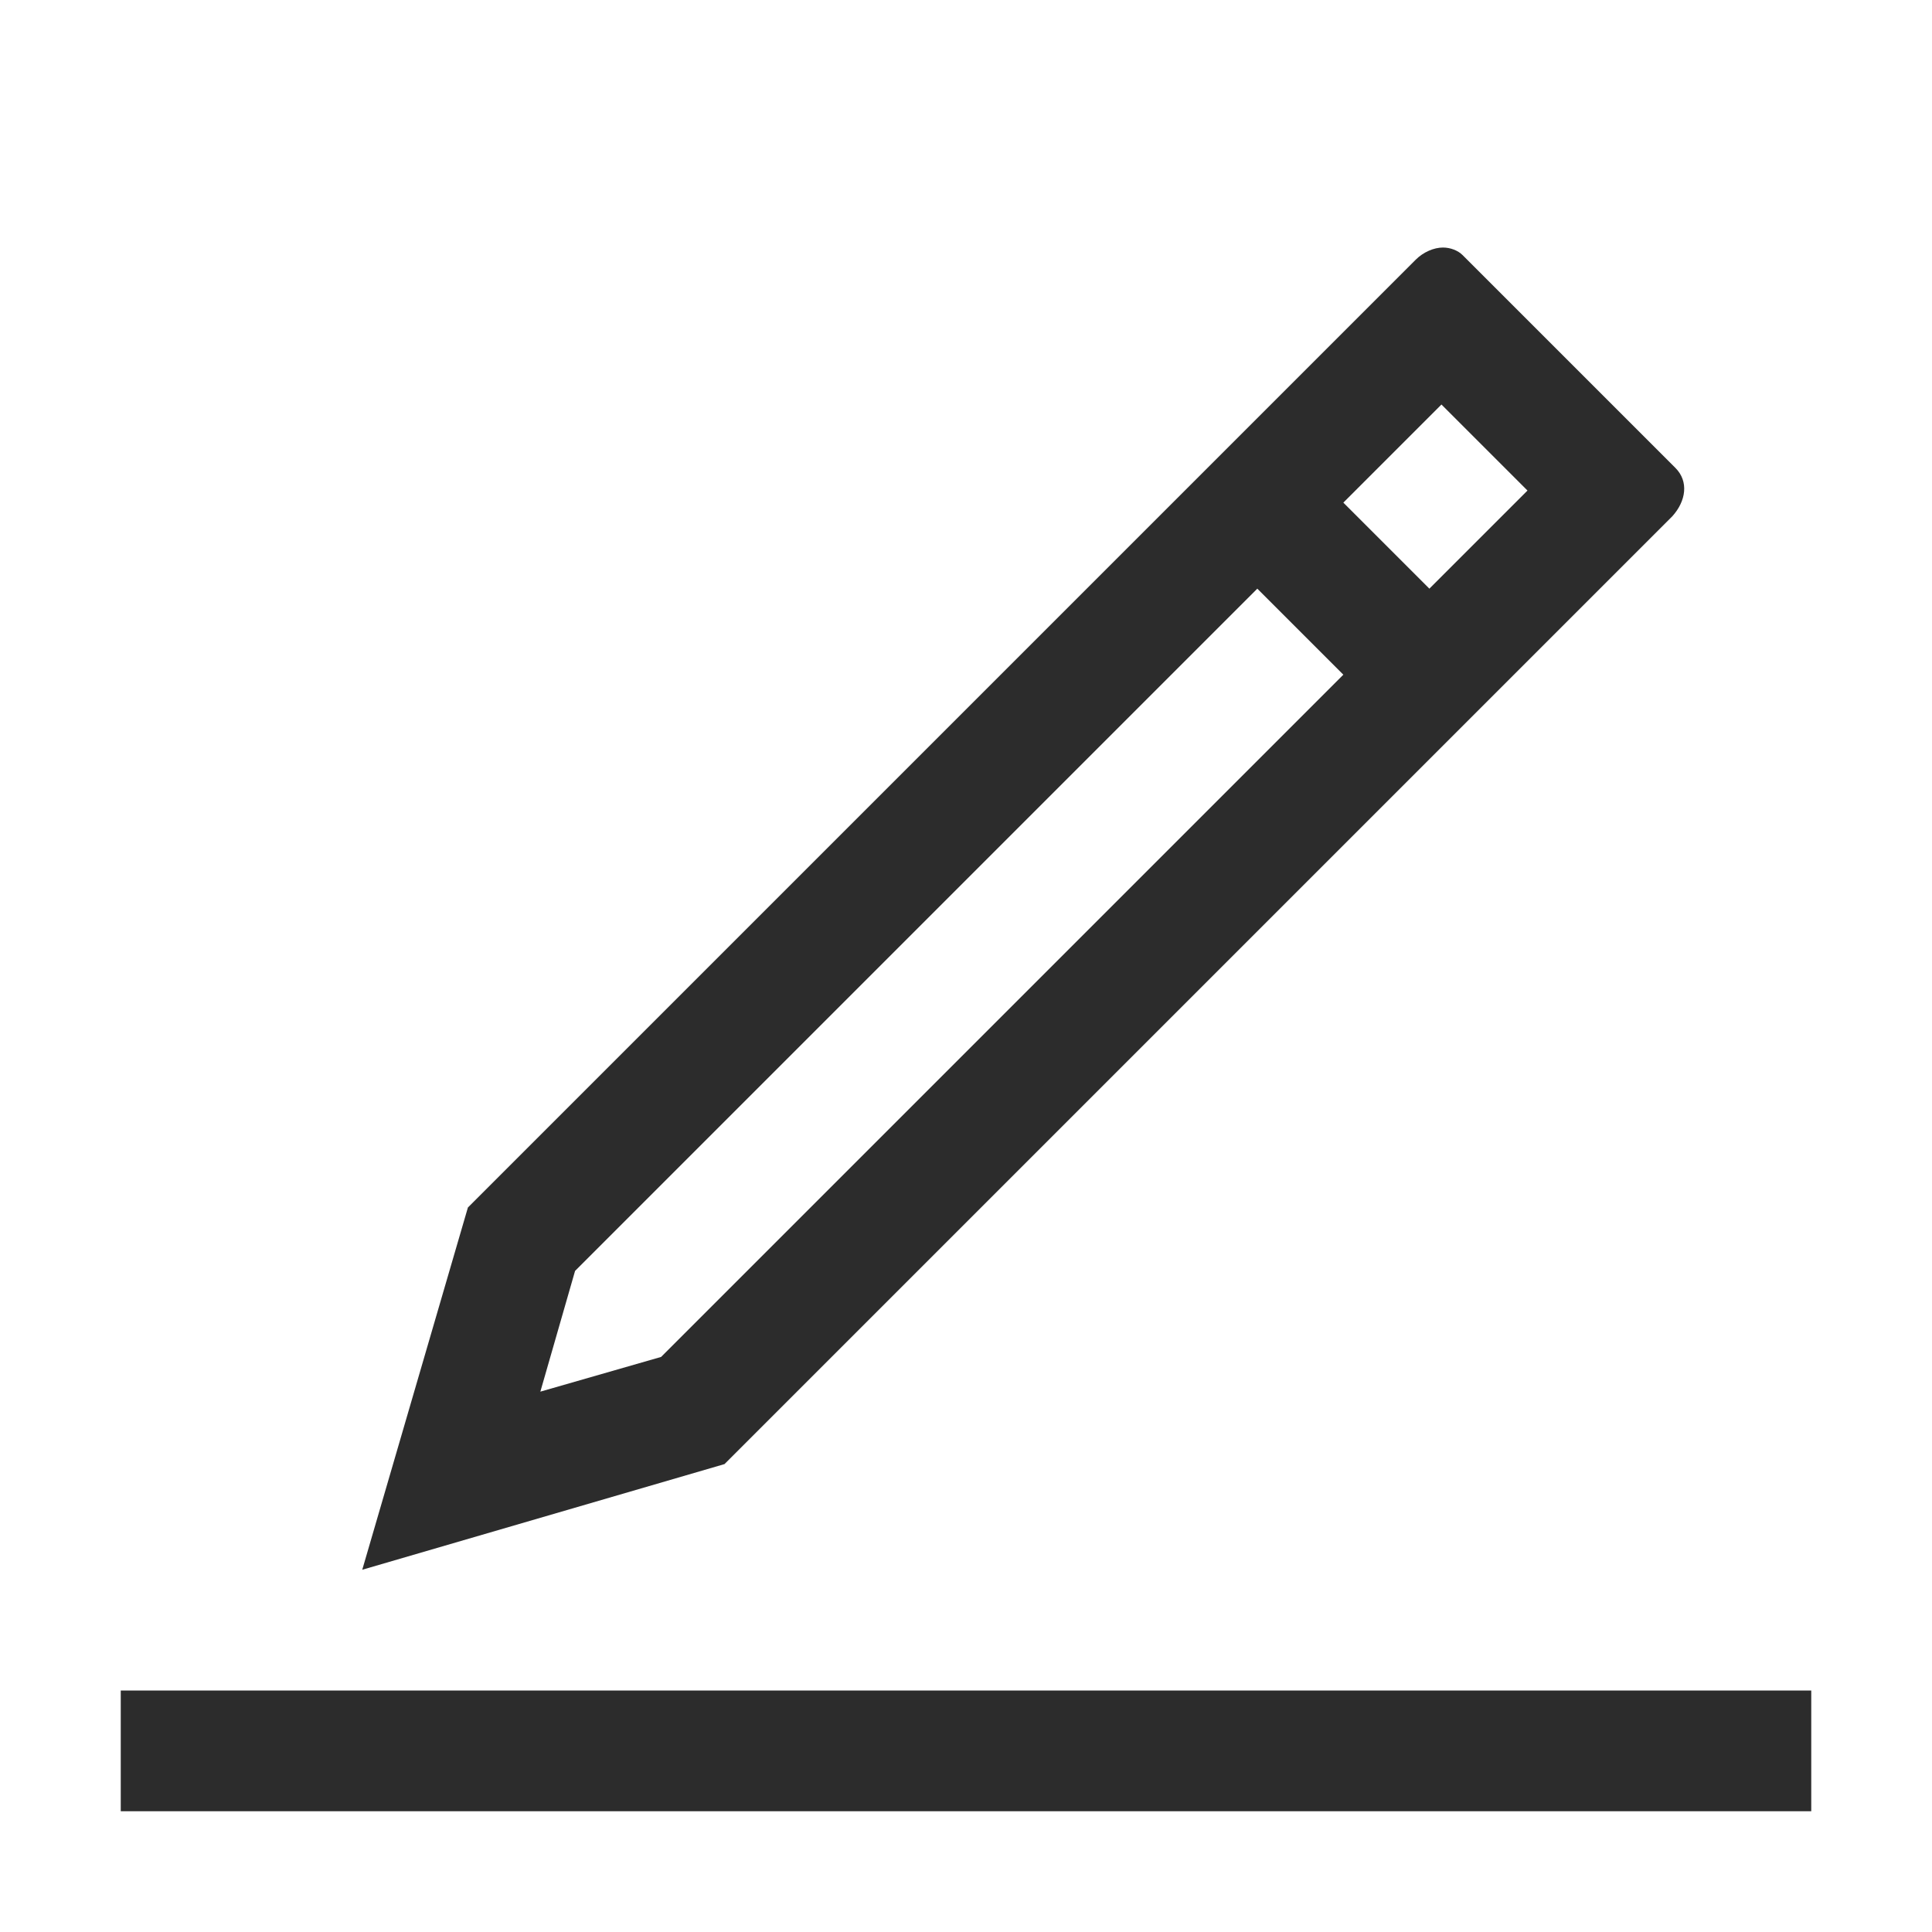 <svg t="1688308655635" class="icon" viewBox="0 0 1024 1024" version="1.1" xmlns="http://www.w3.org/2000/svg" p-id="15487" width="200" height="200"><path d="M960 960H64v-64h896v64z m-73.6-686.4l-84 84-45.6 45.6L384 776l-192 56 56-192 502.4-502.4c4-4 9.6-6.4 14.4-6.4 4 0 8 1.6 10.4 4L888 248c7.2 7.2 5.6 17.6-1.6 25.6zM712 357.6L666.4 312 304.8 673.6l-18.4 64 64-18.4L712 357.6z m97.6-97.6l-45.6-45.6-52 52 45.6 45.6 52-52z" p-id="15488" fill="#2c2c2c"></path></svg>